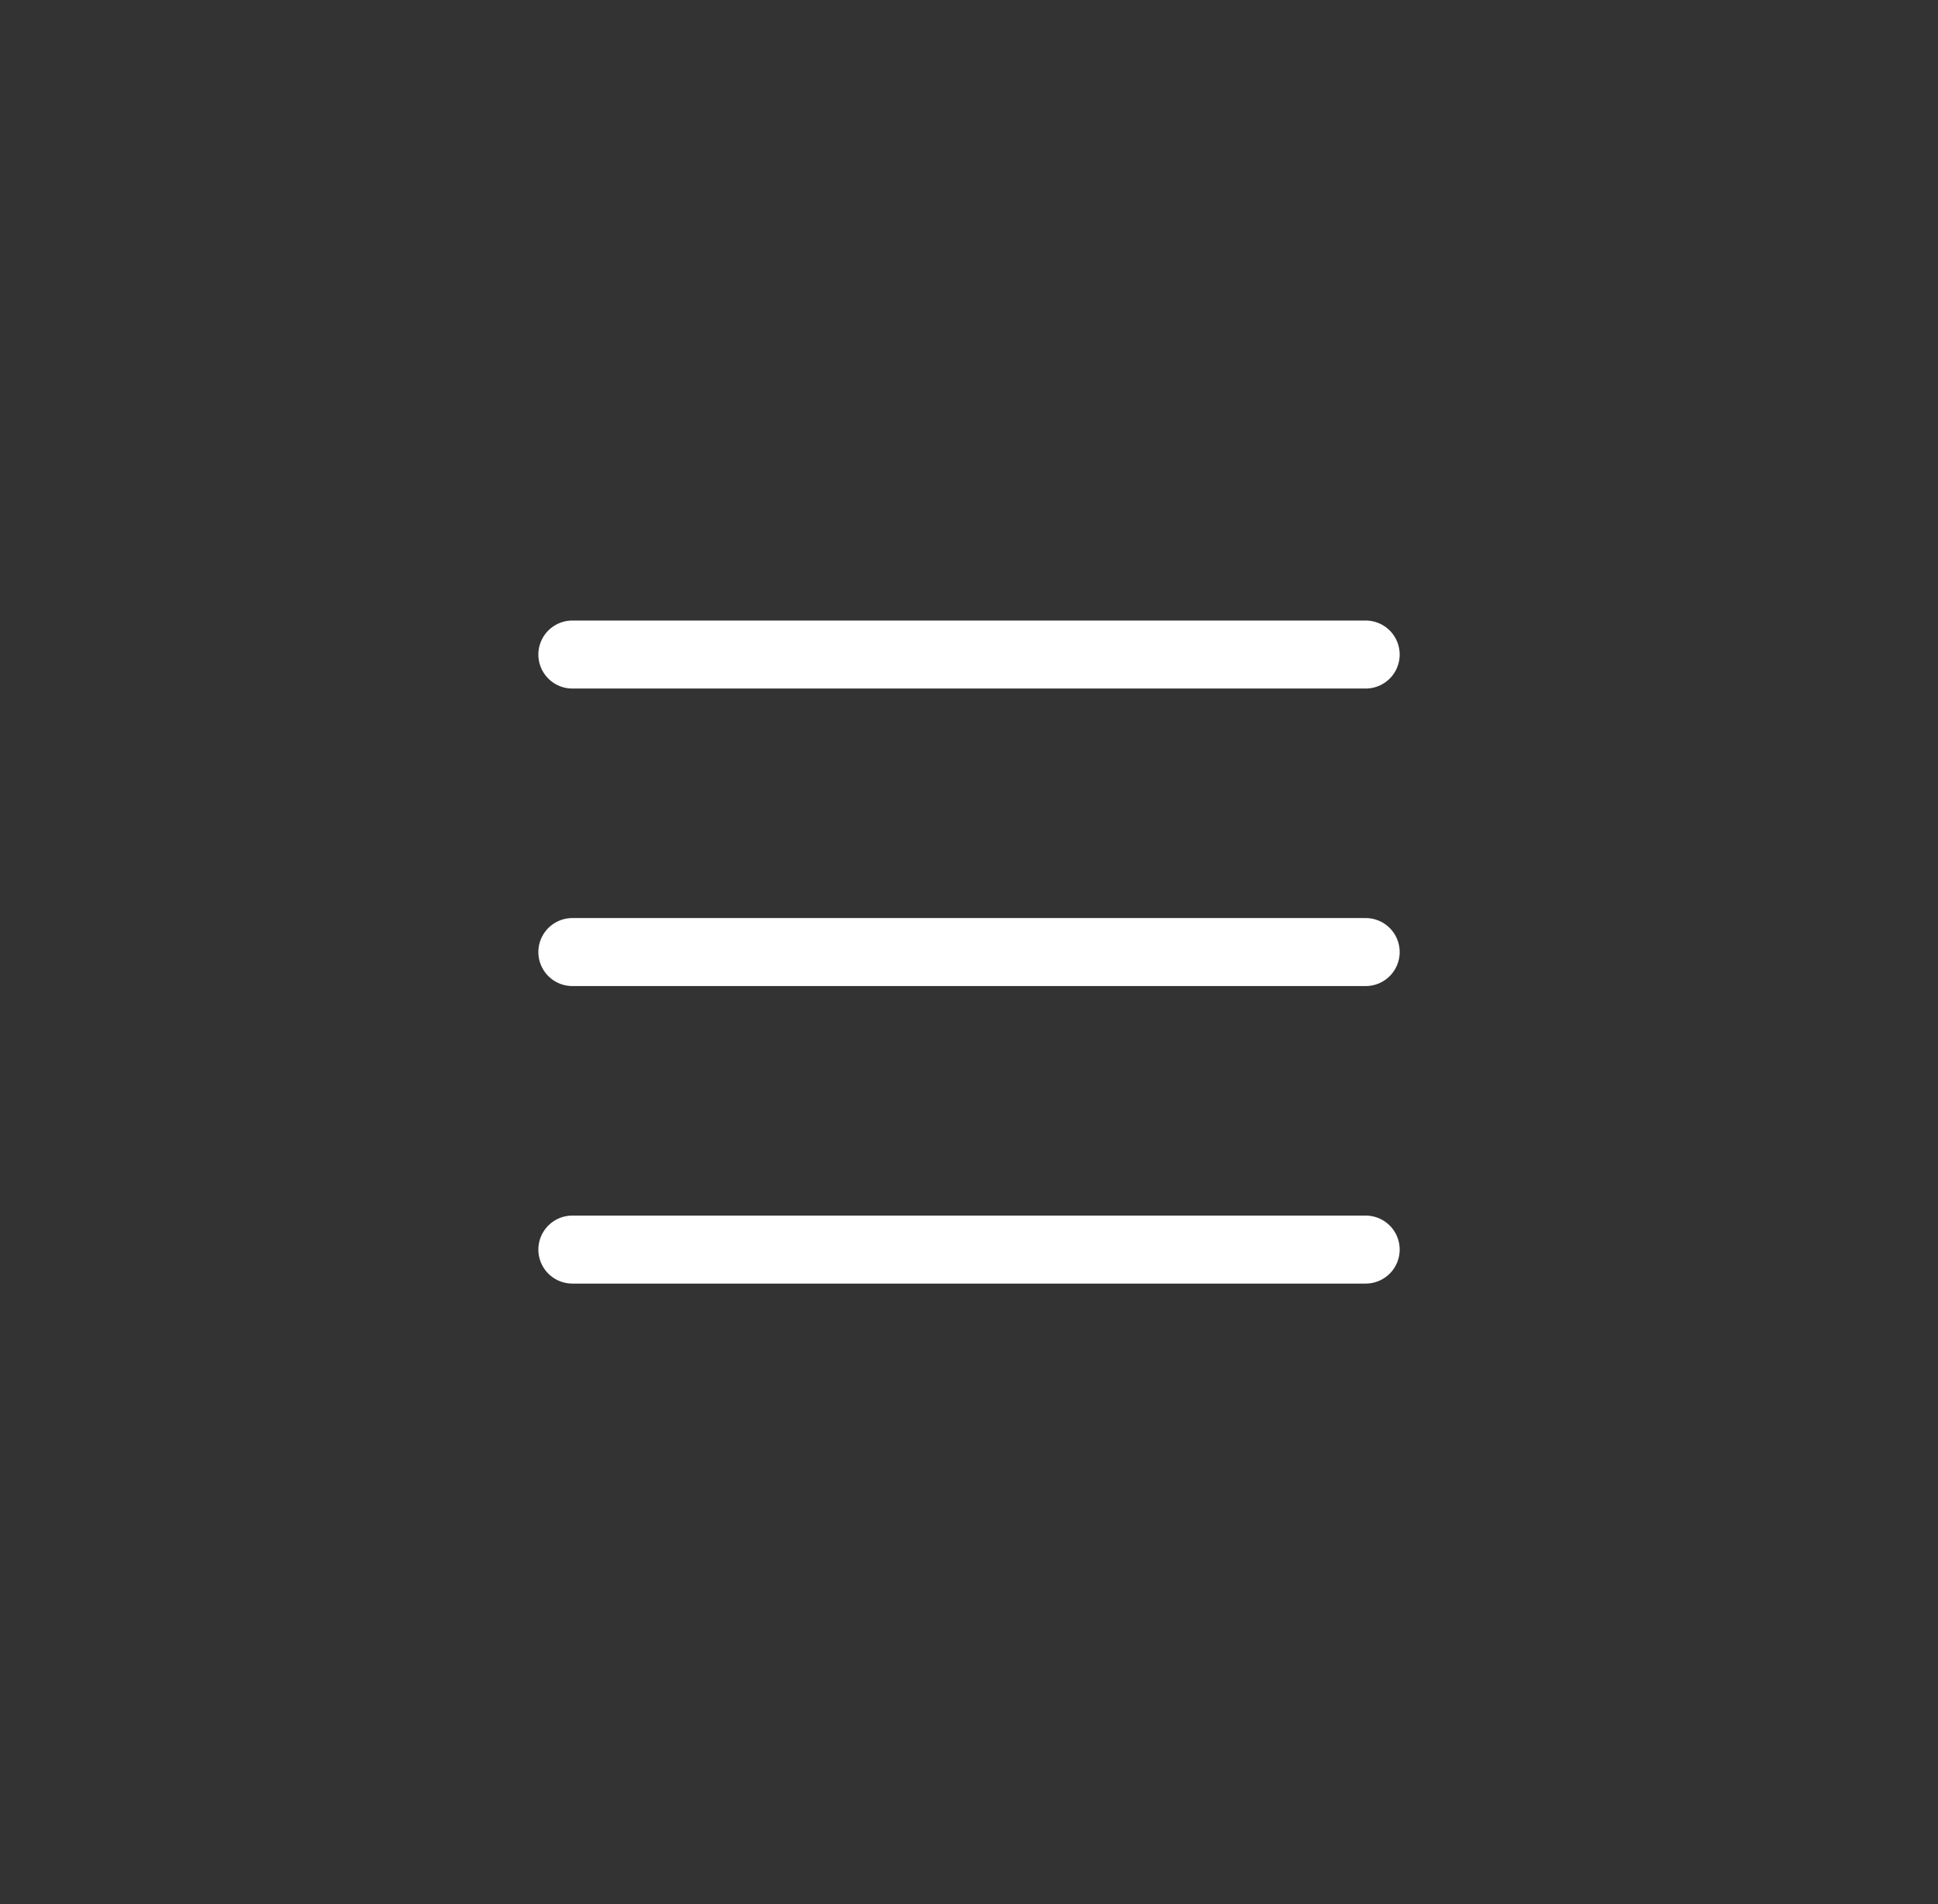 <svg width="57" height="56" viewBox="0 0 57 56" fill="none" xmlns="http://www.w3.org/2000/svg">
<rect x="0" y="0" width="57" height="56" fill="#333333" stroke="none"/>
<path d="M16.834 19.25H40.167M16.834 28H40.167M16.834 36.75H40.167" stroke="white" stroke-width="2" stroke-linecap="round" stroke-linejoin="round"/>
</svg>
